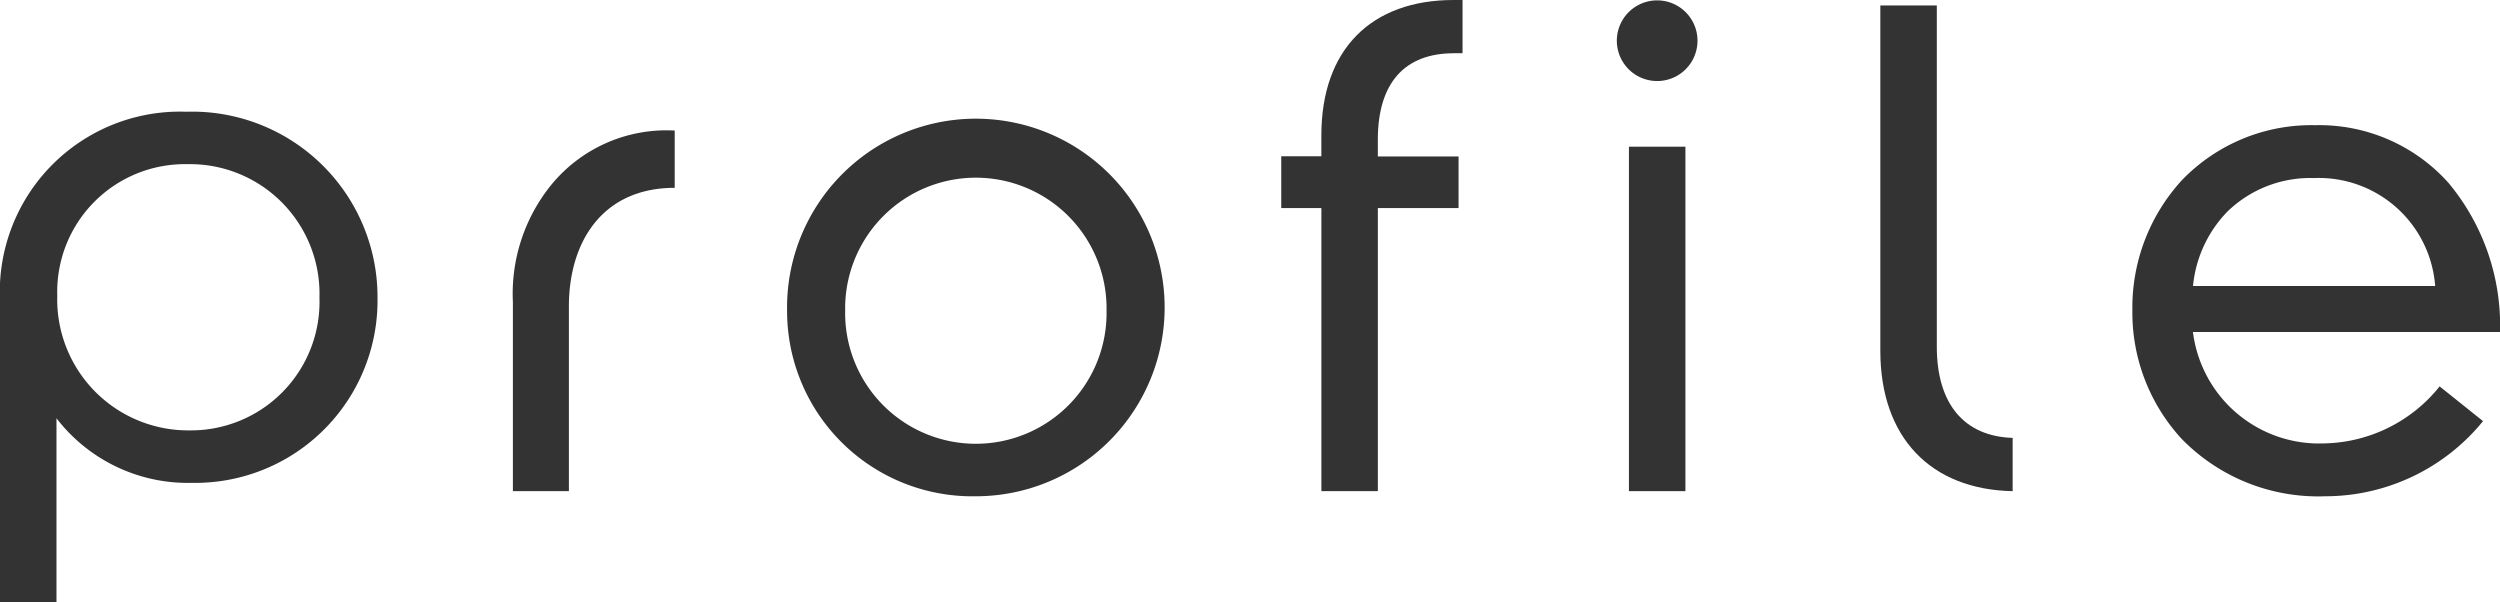 <svg xmlns="http://www.w3.org/2000/svg" xmlns:xlink="http://www.w3.org/1999/xlink" width="120" height="28.92" viewBox="0 0 120 28.92">
  <defs>
    <clipPath id="clip-path">
      <rect id="長方形_2486" data-name="長方形 2486" width="120" height="28.92" fill="#333"/>
    </clipPath>
  </defs>
  <g id="グループ_5494" data-name="グループ 5494" transform="translate(0 0)">
    <g id="グループ_5493" data-name="グループ 5493" transform="translate(0 0)" clip-path="url(#clip-path)">
      <path id="パス_30019" data-name="パス 30019" d="M108.068.307V16.688c0,2.749,1.317,4.3,3.64,4.375V23.62c-3.95-.078-6.351-2.595-6.351-6.738V.307Z" transform="translate(-15.101 -0.044)" fill="#333"/>
      <path id="パス_30020" data-name="パス 30020" d="M44.1,15.921a9.062,9.062,0,1,1,9.061,8.906A8.893,8.893,0,0,1,44.1,15.921m15.334,0a6.274,6.274,0,1,0-12.546,0,6.274,6.274,0,1,0,12.546,0" transform="translate(-6.32 -1.006)" fill="#333"/>
      <path id="パス_30021" data-name="パス 30021" d="M80.065,2.555h.426V0h-.426c-3.949,0-6.351,2.362-6.351,6.5v1H71.789V9.987h1.926V23.575h2.711V9.987H80.3V7.509H76.425V6.7c0-2.749,1.317-4.143,3.64-4.143" transform="translate(-10.289 0)" fill="#333"/>
      <path id="パス_30022" data-name="パス 30022" d="M90.593,1.957a1.936,1.936,0,1,1,3.872,0,1.936,1.936,0,1,1-3.872,0" transform="translate(-12.985 -0.003)" fill="#333"/>
      <rect id="長方形_2485" data-name="長方形 2485" width="2.711" height="16.534" transform="translate(78.189 7.041)" fill="#333"/>
      <path id="パス_30023" data-name="パス 30023" d="M128.235,7.015a8.626,8.626,0,0,0-6.369,2.629,9.047,9.047,0,0,0-2.388,6.261,8.95,8.95,0,0,0,2.364,6.165,9.152,9.152,0,0,0,6.888,2.757,9.769,9.769,0,0,0,7.58-3.607l-2.084-1.667a7.267,7.267,0,0,1-5.528,2.736,6.105,6.105,0,0,1-6.293-5.206l-.022-.141h14.742a10.688,10.688,0,0,0-2.482-7.168,8.324,8.324,0,0,0-6.408-2.758m5.78,7.719H122.386l.017-.138a5.94,5.94,0,0,1,1.623-3.421A5.709,5.709,0,0,1,128.2,9.553,5.6,5.6,0,0,1,134,14.6Z" transform="translate(-17.124 -1.006)" fill="#333"/>
      <path id="パス_30024" data-name="パス 30024" d="M30.578,9.924a7.151,7.151,0,0,1,5.927-2.609v2.75c-3.475,0-5.079,2.6-5.079,5.692v8.867H28.738V15.55a8.3,8.3,0,0,1,1.84-5.626" transform="translate(-4.119 -1.049)" fill="#333"/>
      <path id="パス_30025" data-name="パス 30025" d="M18.121,15.2A8.9,8.9,0,0,0,8.945,6.26,8.652,8.652,0,0,0,0,15.321v14.5H2.711V20.974a7.956,7.956,0,0,0,6.506,3.1A8.753,8.753,0,0,0,18.121,15.2m-2.788-.039A6.171,6.171,0,0,1,9.1,21.555a6.285,6.285,0,0,1-6.351-6.466A6.129,6.129,0,0,1,8.983,8.777a6.22,6.22,0,0,1,6.351,6.389" transform="translate(0 -0.897)" fill="#333"/>
    </g>
  </g>
</svg>
